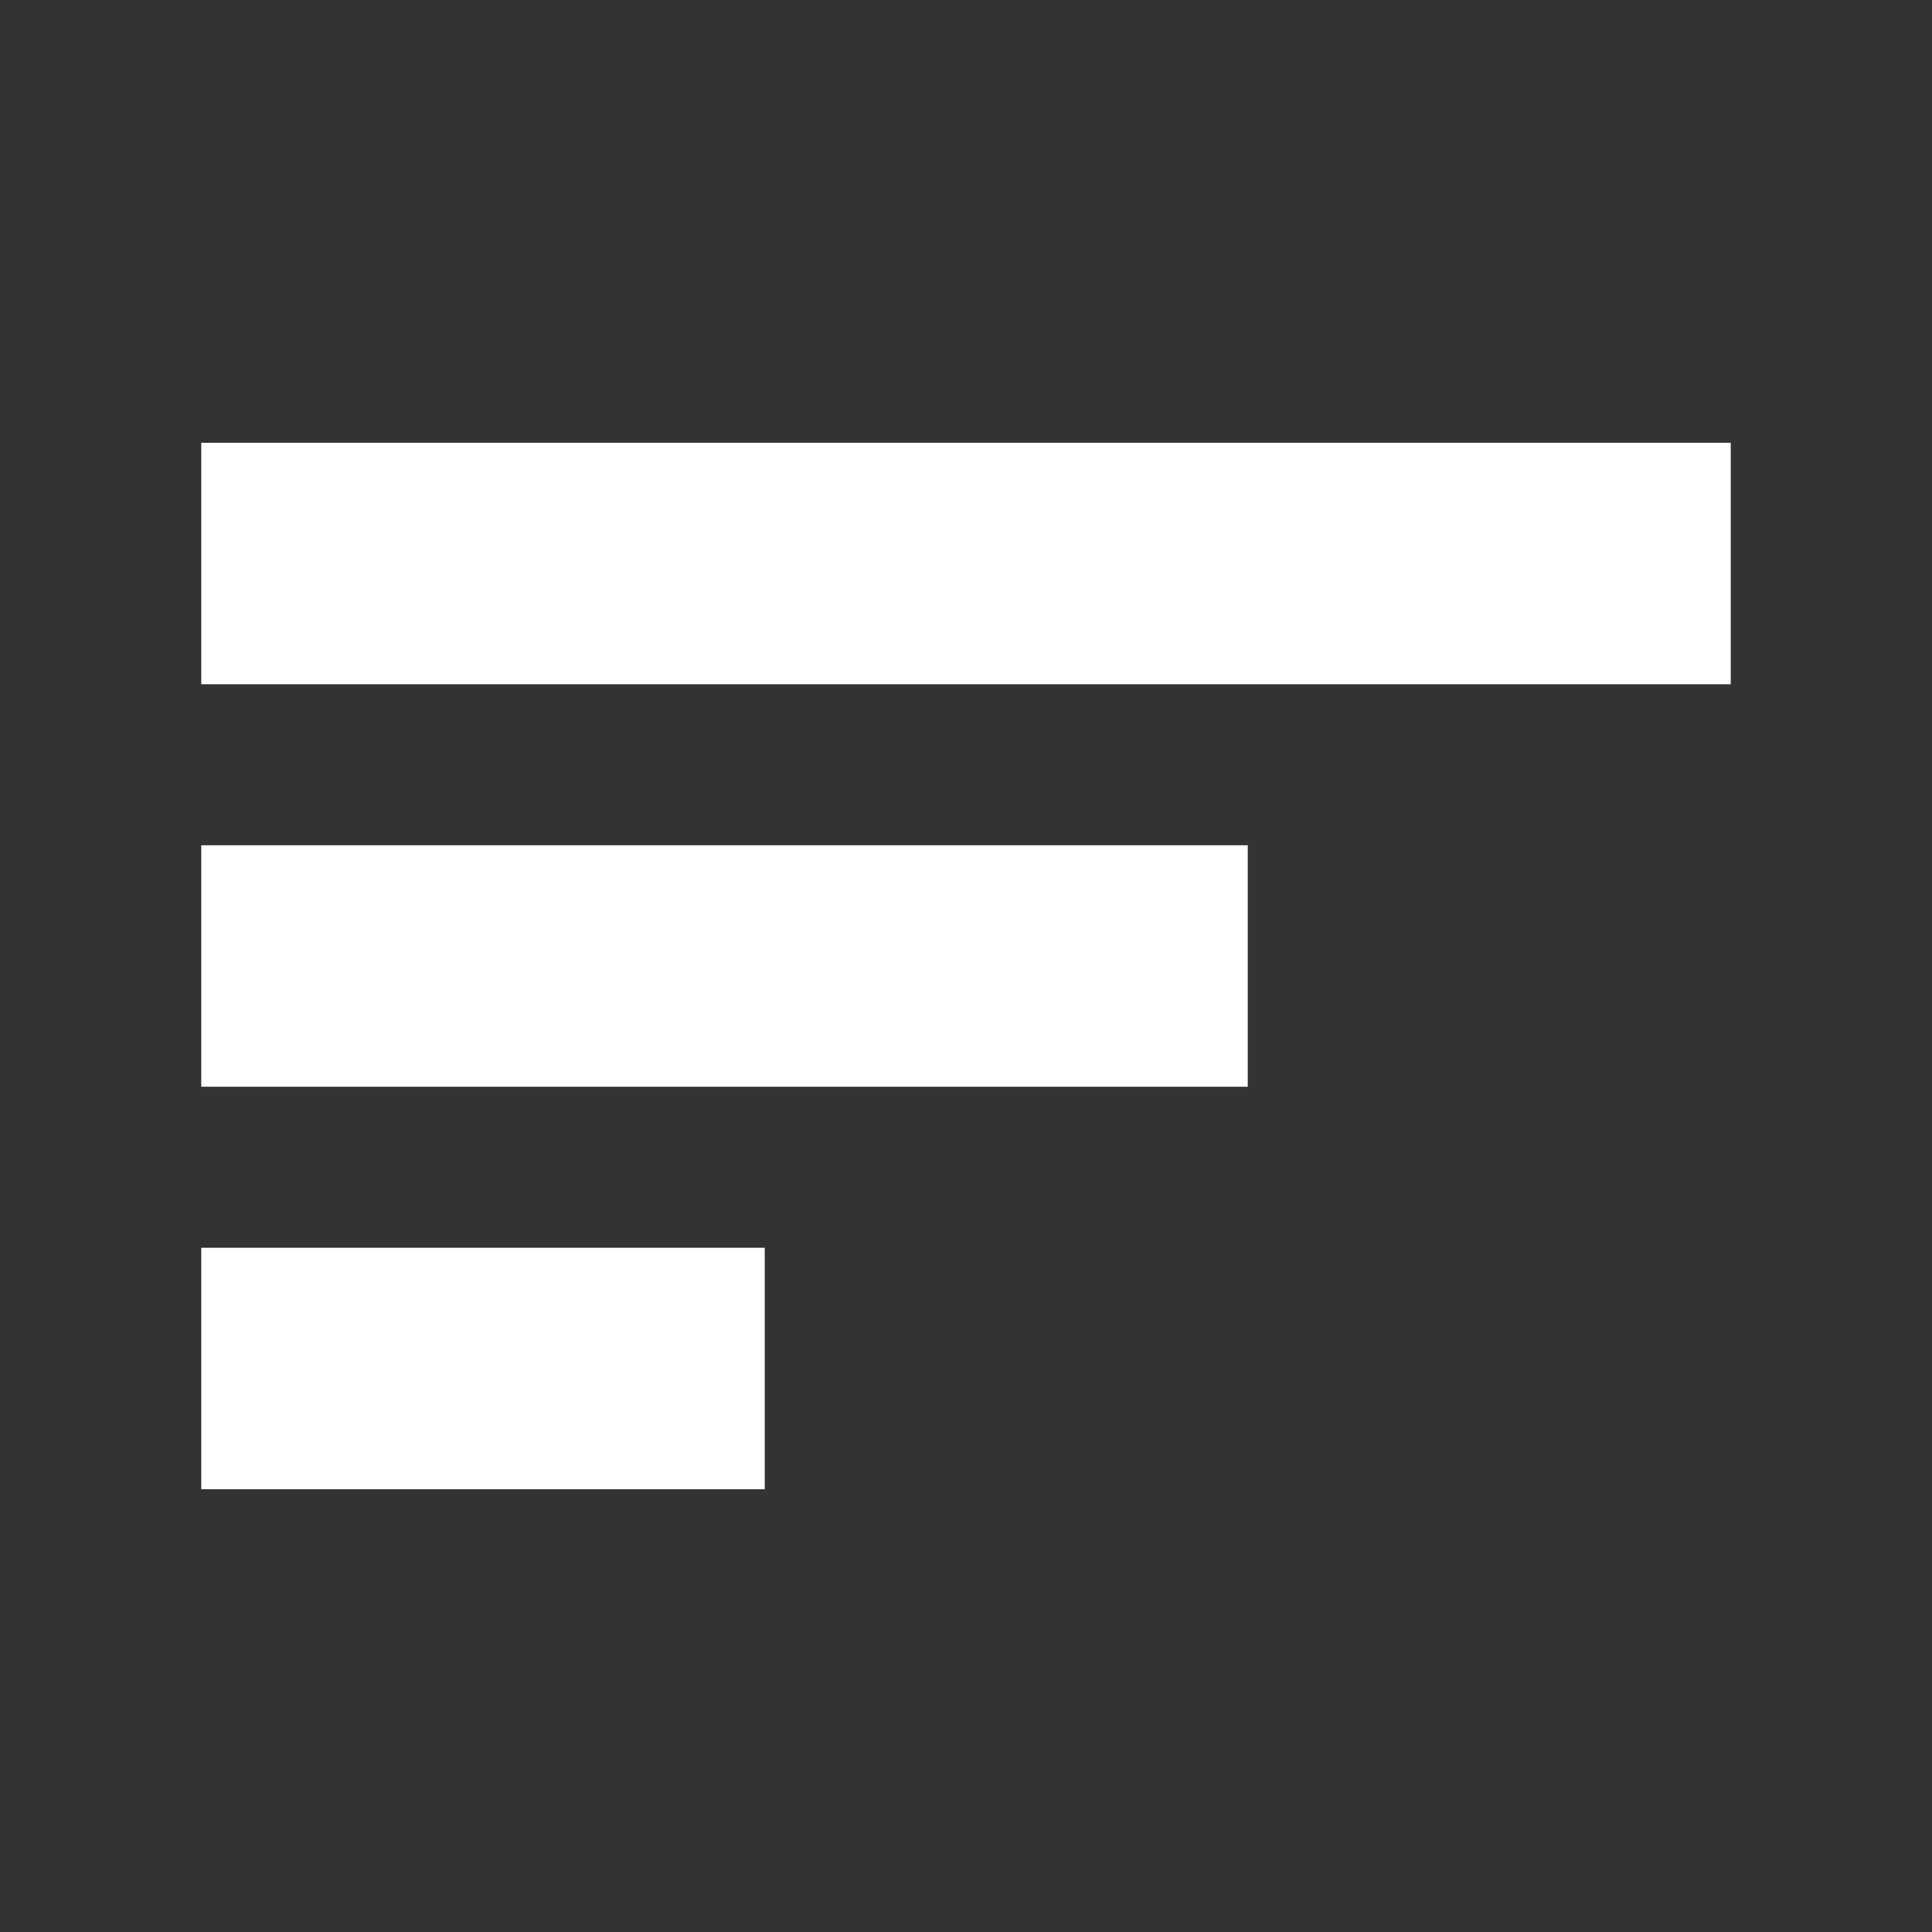 <svg id="svg-sort" width="24" height="24" viewBox="0 0 24 24" stroke="#ffffff" fill="#ffffff" xmlns="http://www.w3.org/2000/svg">
	<rect x="0" y="0" width="24" height="24" fill="#333333" stroke="none"/>
	<path d="M3 18h6v-2H3v2zM3 6v2h18V6H3zm0 7h12v-2H3v2z"/>
</svg>
